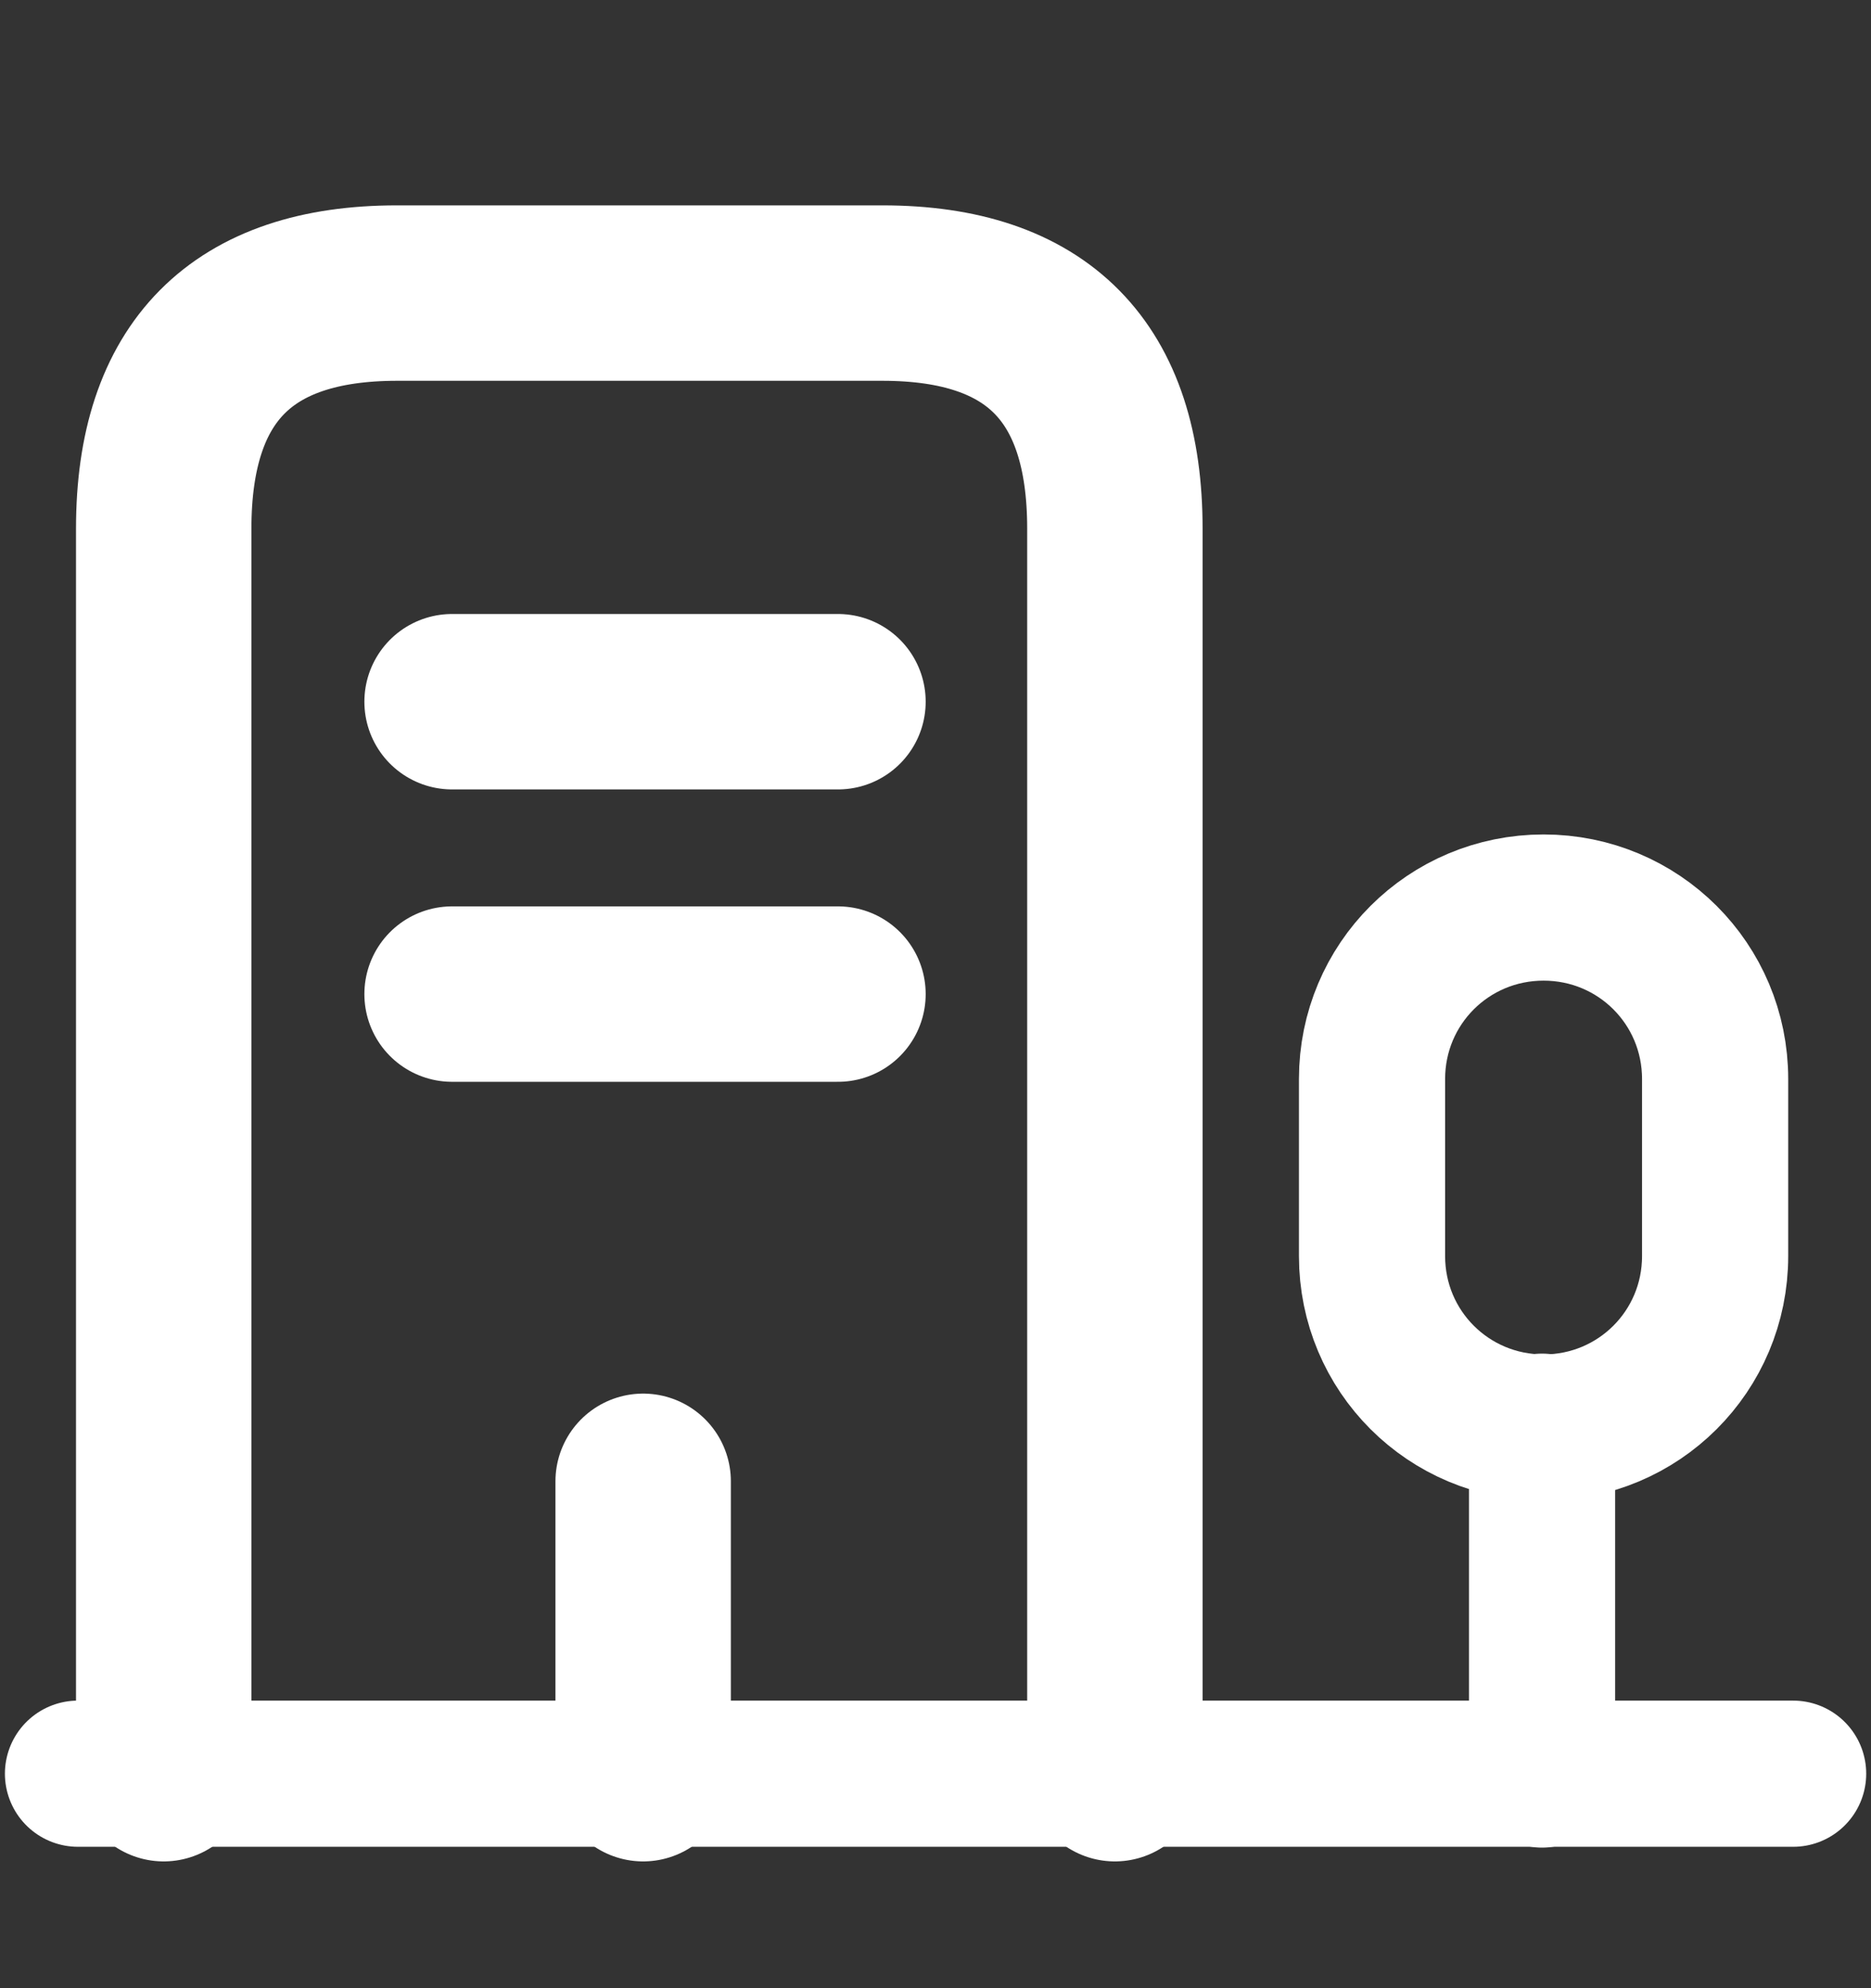 <svg width="16" height="17" viewBox="0 0 16 17" fill="none" xmlns="http://www.w3.org/2000/svg">
<rect x="0" y="0" width="16" height="17" fill="#333333" stroke="none"/>
<path d="M0.667 15.166H15.334" stroke="white" stroke-width="1.25" stroke-miterlimit="10" stroke-linecap="round" stroke-linejoin="round"/>
<path d="M13.187 15.173V12.199" stroke="white" stroke-width="1.25" stroke-miterlimit="10" stroke-linecap="round" stroke-linejoin="round"/>
<path d="M13.2 7.76C12.387 7.76 11.733 8.413 11.733 9.226V10.74C11.733 11.553 12.387 12.206 13.2 12.206C14.013 12.206 14.667 11.553 14.667 10.74V9.226C14.667 8.413 14.013 7.76 13.2 7.76Z" stroke="white" stroke-width="1.25" stroke-miterlimit="10" stroke-linecap="round" stroke-linejoin="round"/>
<path d="M1.4 15.166V4.519C1.4 3.179 2.067 2.506 3.394 2.506H7.547C8.874 2.506 9.534 3.179 9.534 4.519V15.166" stroke="white" stroke-width="1.5" stroke-miterlimit="10" stroke-linecap="round" stroke-linejoin="round"/>
<path d="M3.866 6H7.166" stroke="white" stroke-width="1.5" stroke-miterlimit="10" stroke-linecap="round" stroke-linejoin="round"/>
<path d="M3.866 8.5H7.166" stroke="white" stroke-width="1.5" stroke-miterlimit="10" stroke-linecap="round" stroke-linejoin="round"/>
<path d="M5.5 15.166V12.666" stroke="white" stroke-width="1.5" stroke-miterlimit="10" stroke-linecap="round" stroke-linejoin="round"/>
</svg>
